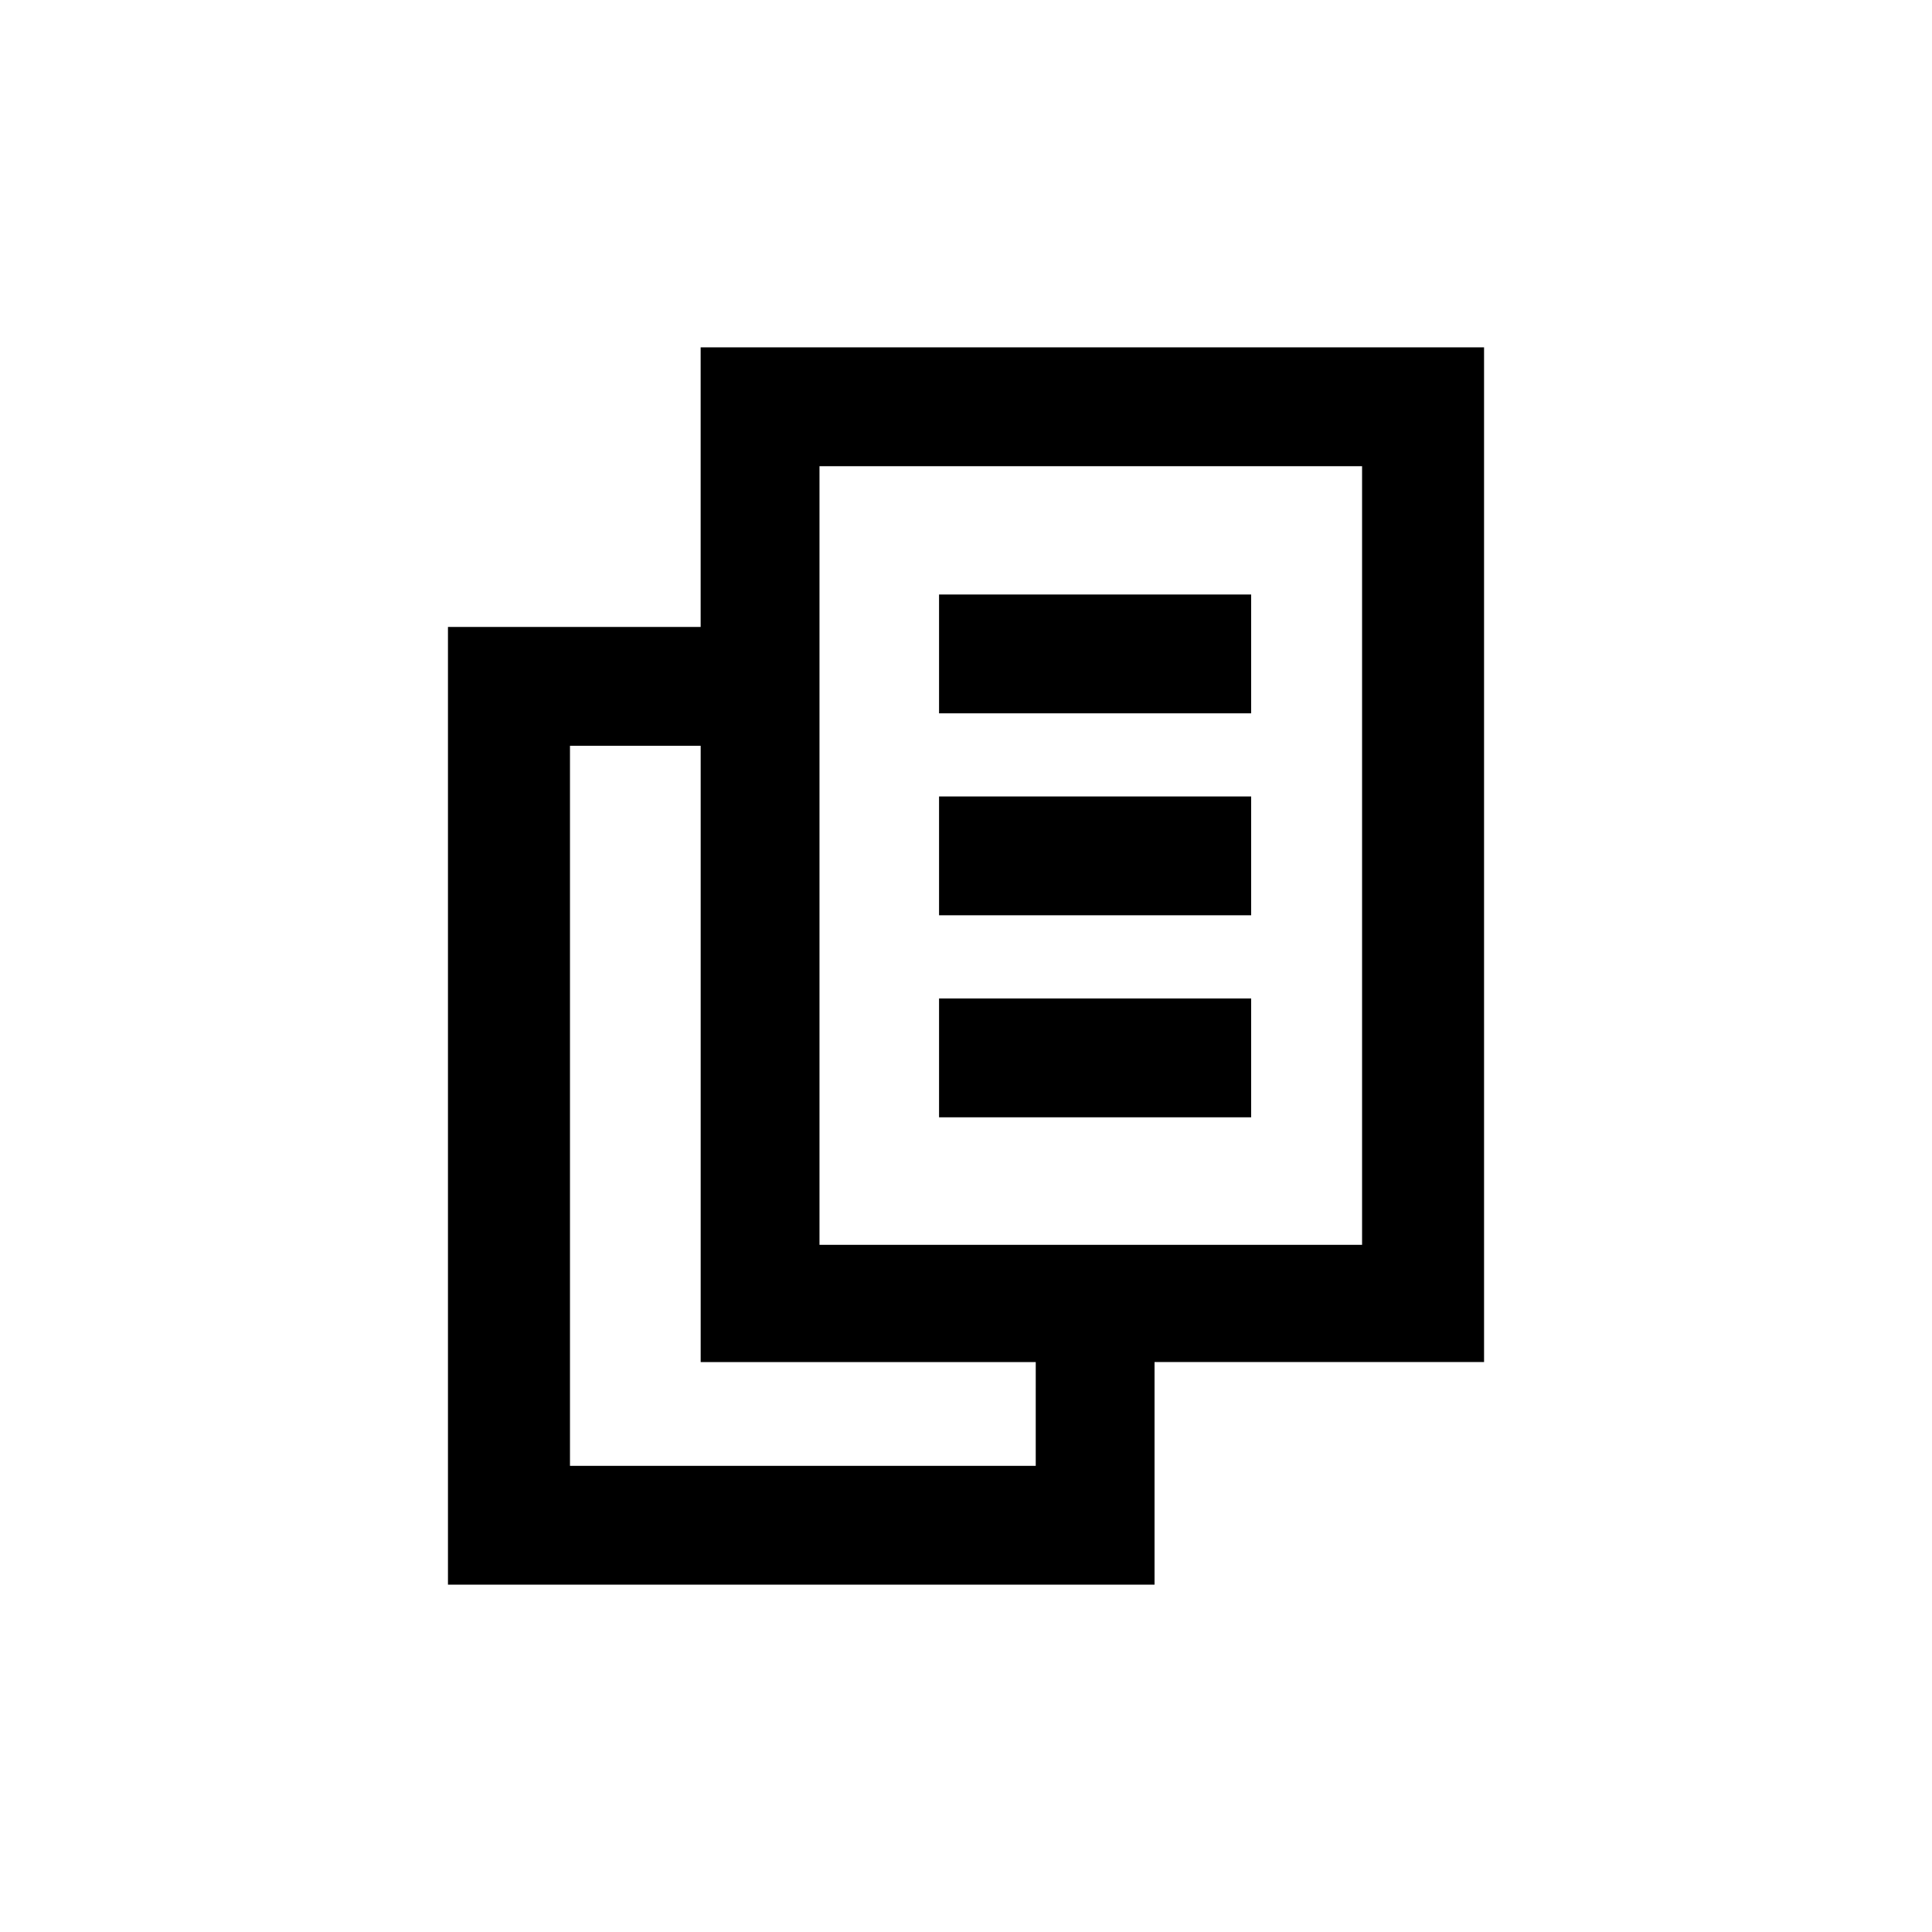 <?xml version="1.0" encoding="UTF-8"?>
<!-- Uploaded to: SVG Repo, www.svgrepo.com, Generator: SVG Repo Mixer Tools -->
<svg fill="#000000" width="800px" height="800px" version="1.1" viewBox="144 144 512 512" xmlns="http://www.w3.org/2000/svg">
 <g>
  <path d="m537.29 236.05h-207.61v74.102h-66.965v253.79h187.25v-58.988h87.328zm-118.81 296.41h-123.43v-190.82h34.637v163.32h88.797zm86.484-58.566h-143.79v-206.35h143.79z"/>
  <path d="m392.86 301.55h82.707v31.488h-82.707z"/>
  <path d="m392.86 355.07h82.707v31.488h-82.707z"/>
  <path d="m392.86 408.61h82.707v31.488h-82.707z"/>
 </g>
</svg>